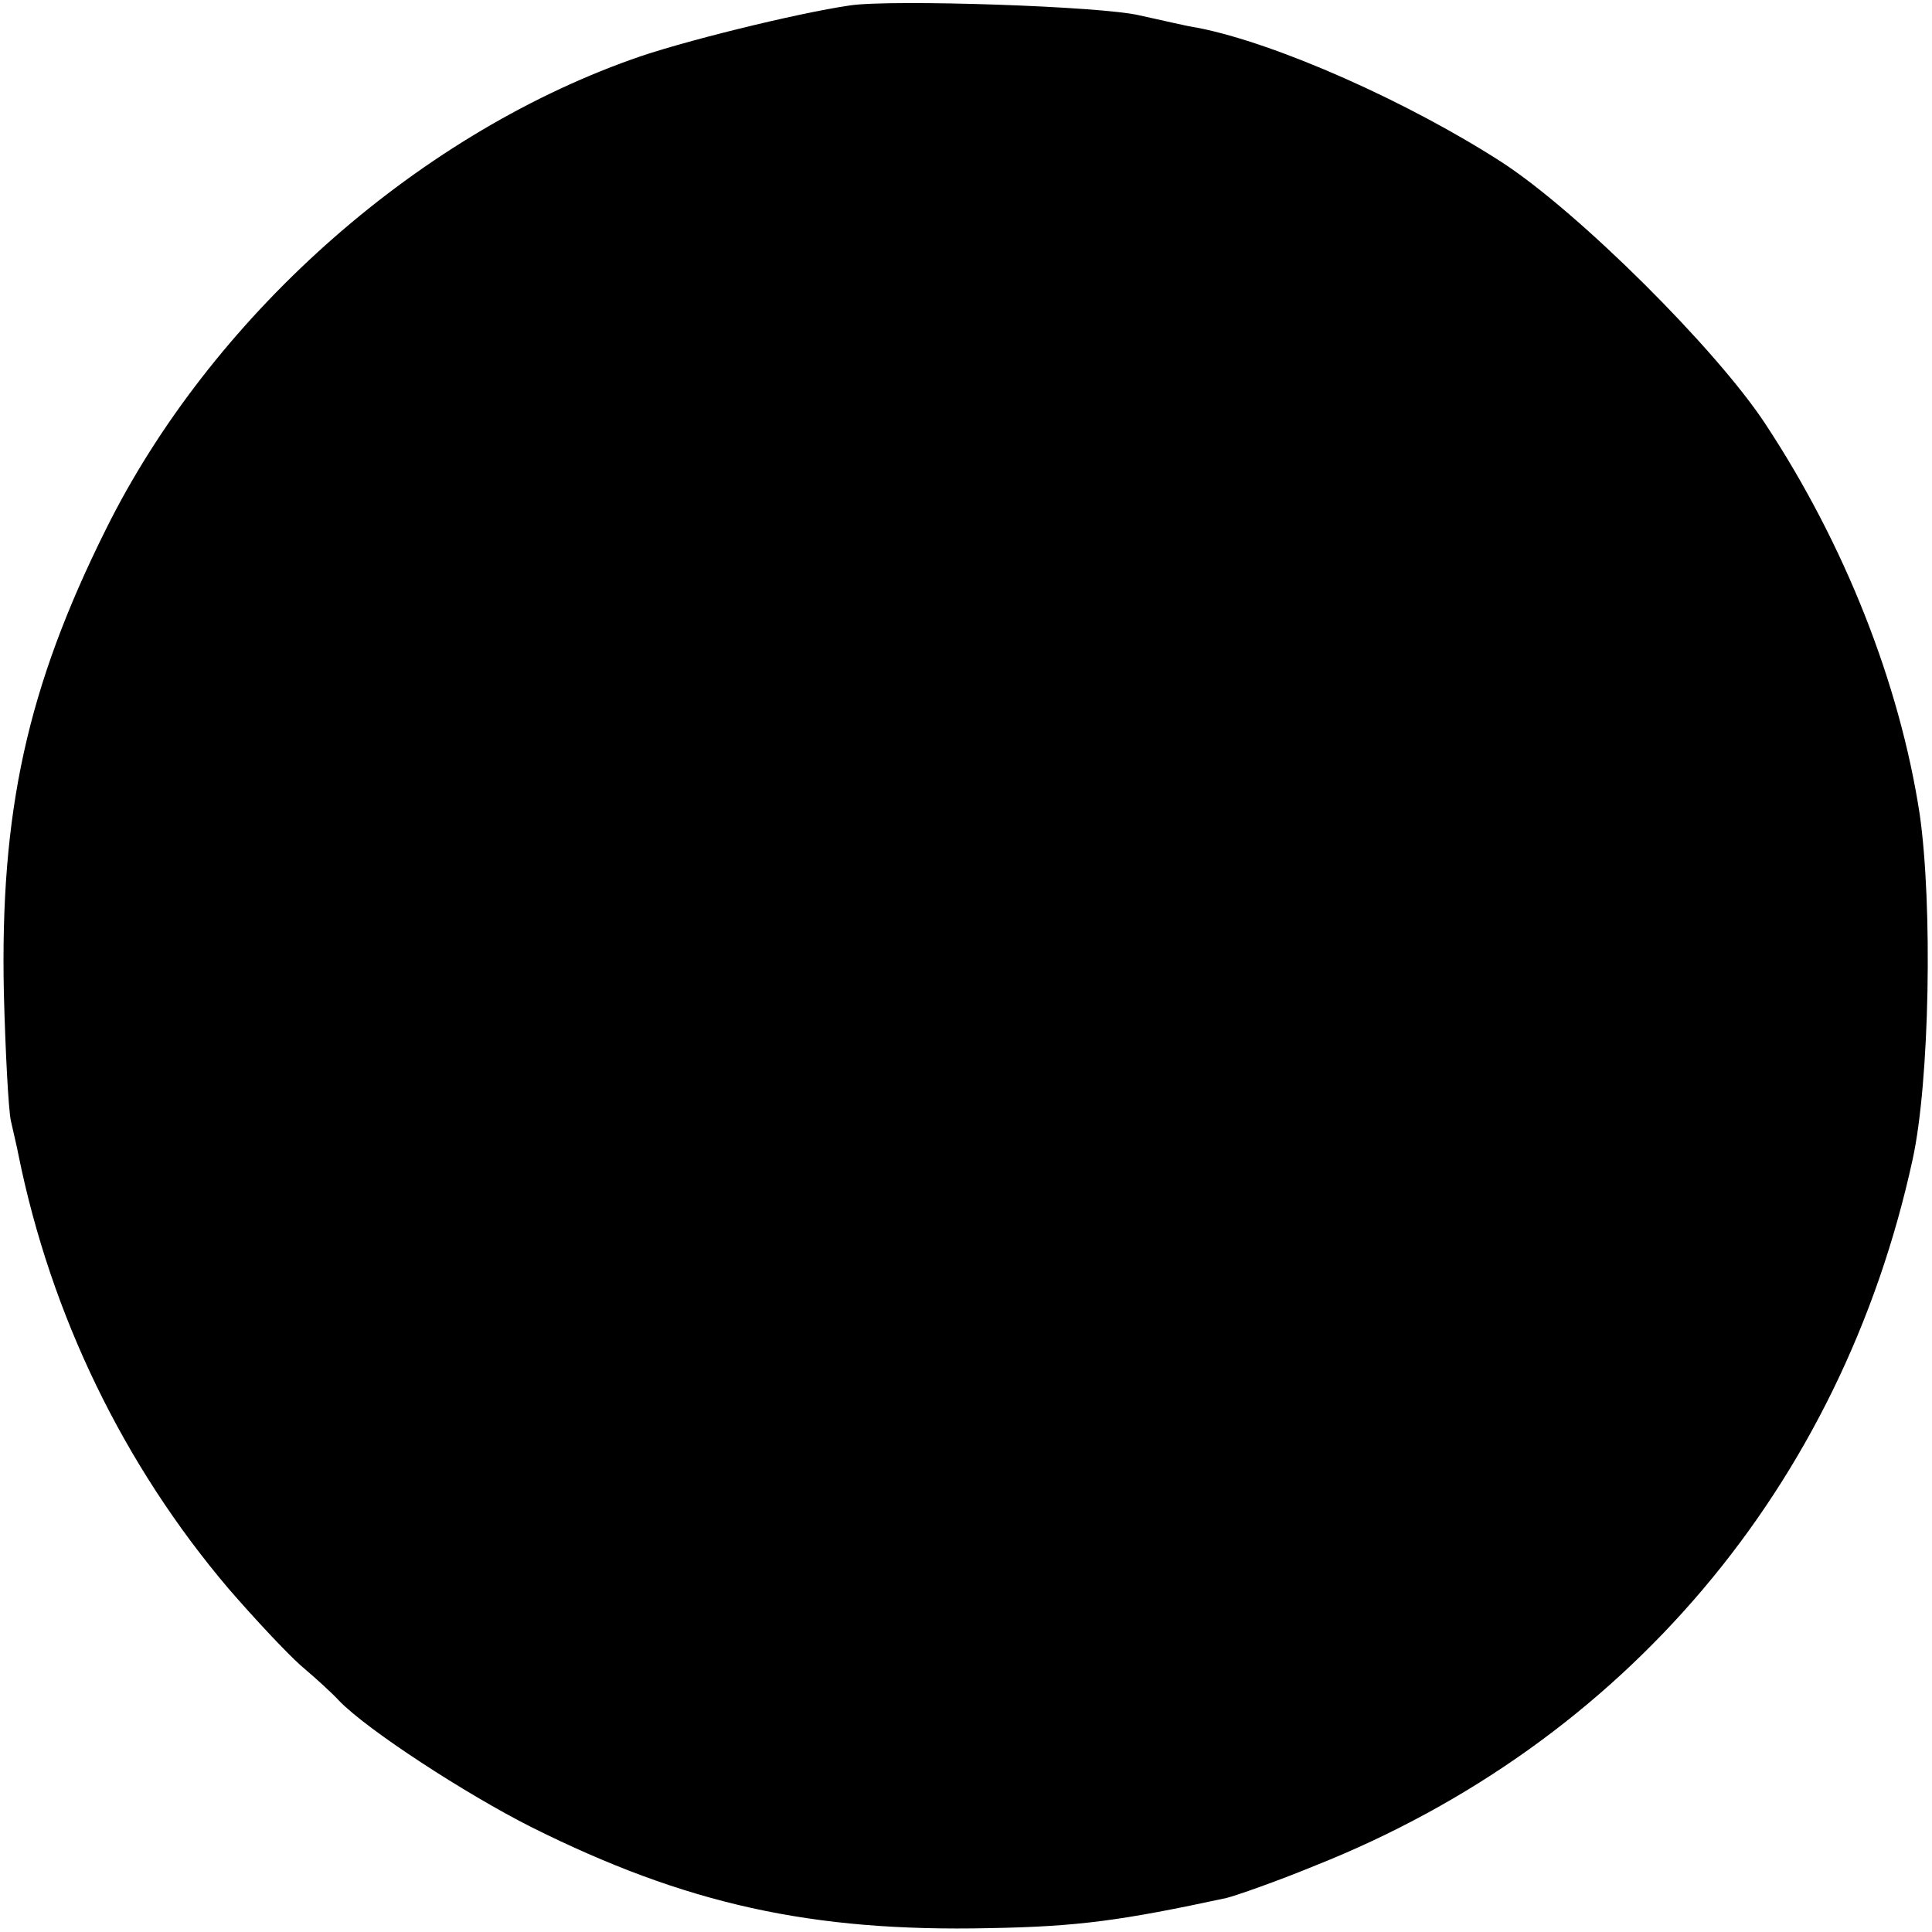 <?xml version="1.0" standalone="no"?>
<!DOCTYPE svg PUBLIC "-//W3C//DTD SVG 20010904//EN"
 "http://www.w3.org/TR/2001/REC-SVG-20010904/DTD/svg10.dtd">
<svg version="1.0" xmlns="http://www.w3.org/2000/svg"
 width="250pt" height="250pt" viewBox="0 0 250 250"
 preserveAspectRatio="xMidYMid meet">
<g transform="translate(0,250) scale(0.1,-0.1)"
fill="#000000" stroke="none">
<path d="M1100 2493 c-69 -10 -223 -48 -283 -70 -283 -101 -545 -336 -680
-608 -102 -205 -137 -365 -132 -600 2 -77 6 -151 9 -165 3 -14 8 -34 10 -45
42 -207 136 -401 272 -561 32 -37 74 -82 93 -99 19 -16 42 -37 50 -46 37 -38
163 -120 248 -163 200 -100 363 -136 593 -131 116 2 172 10 307 39 12 3 64 21
115 42 400 159 681 491 773 914 22 101 26 329 9 447 -26 169 -97 349 -200 505
-64 97 -240 272 -339 337 -122 79 -293 155 -395 175 -14 2 -47 10 -75 16 -48
12 -322 21 -375 13z"/>
</g>
</svg>

